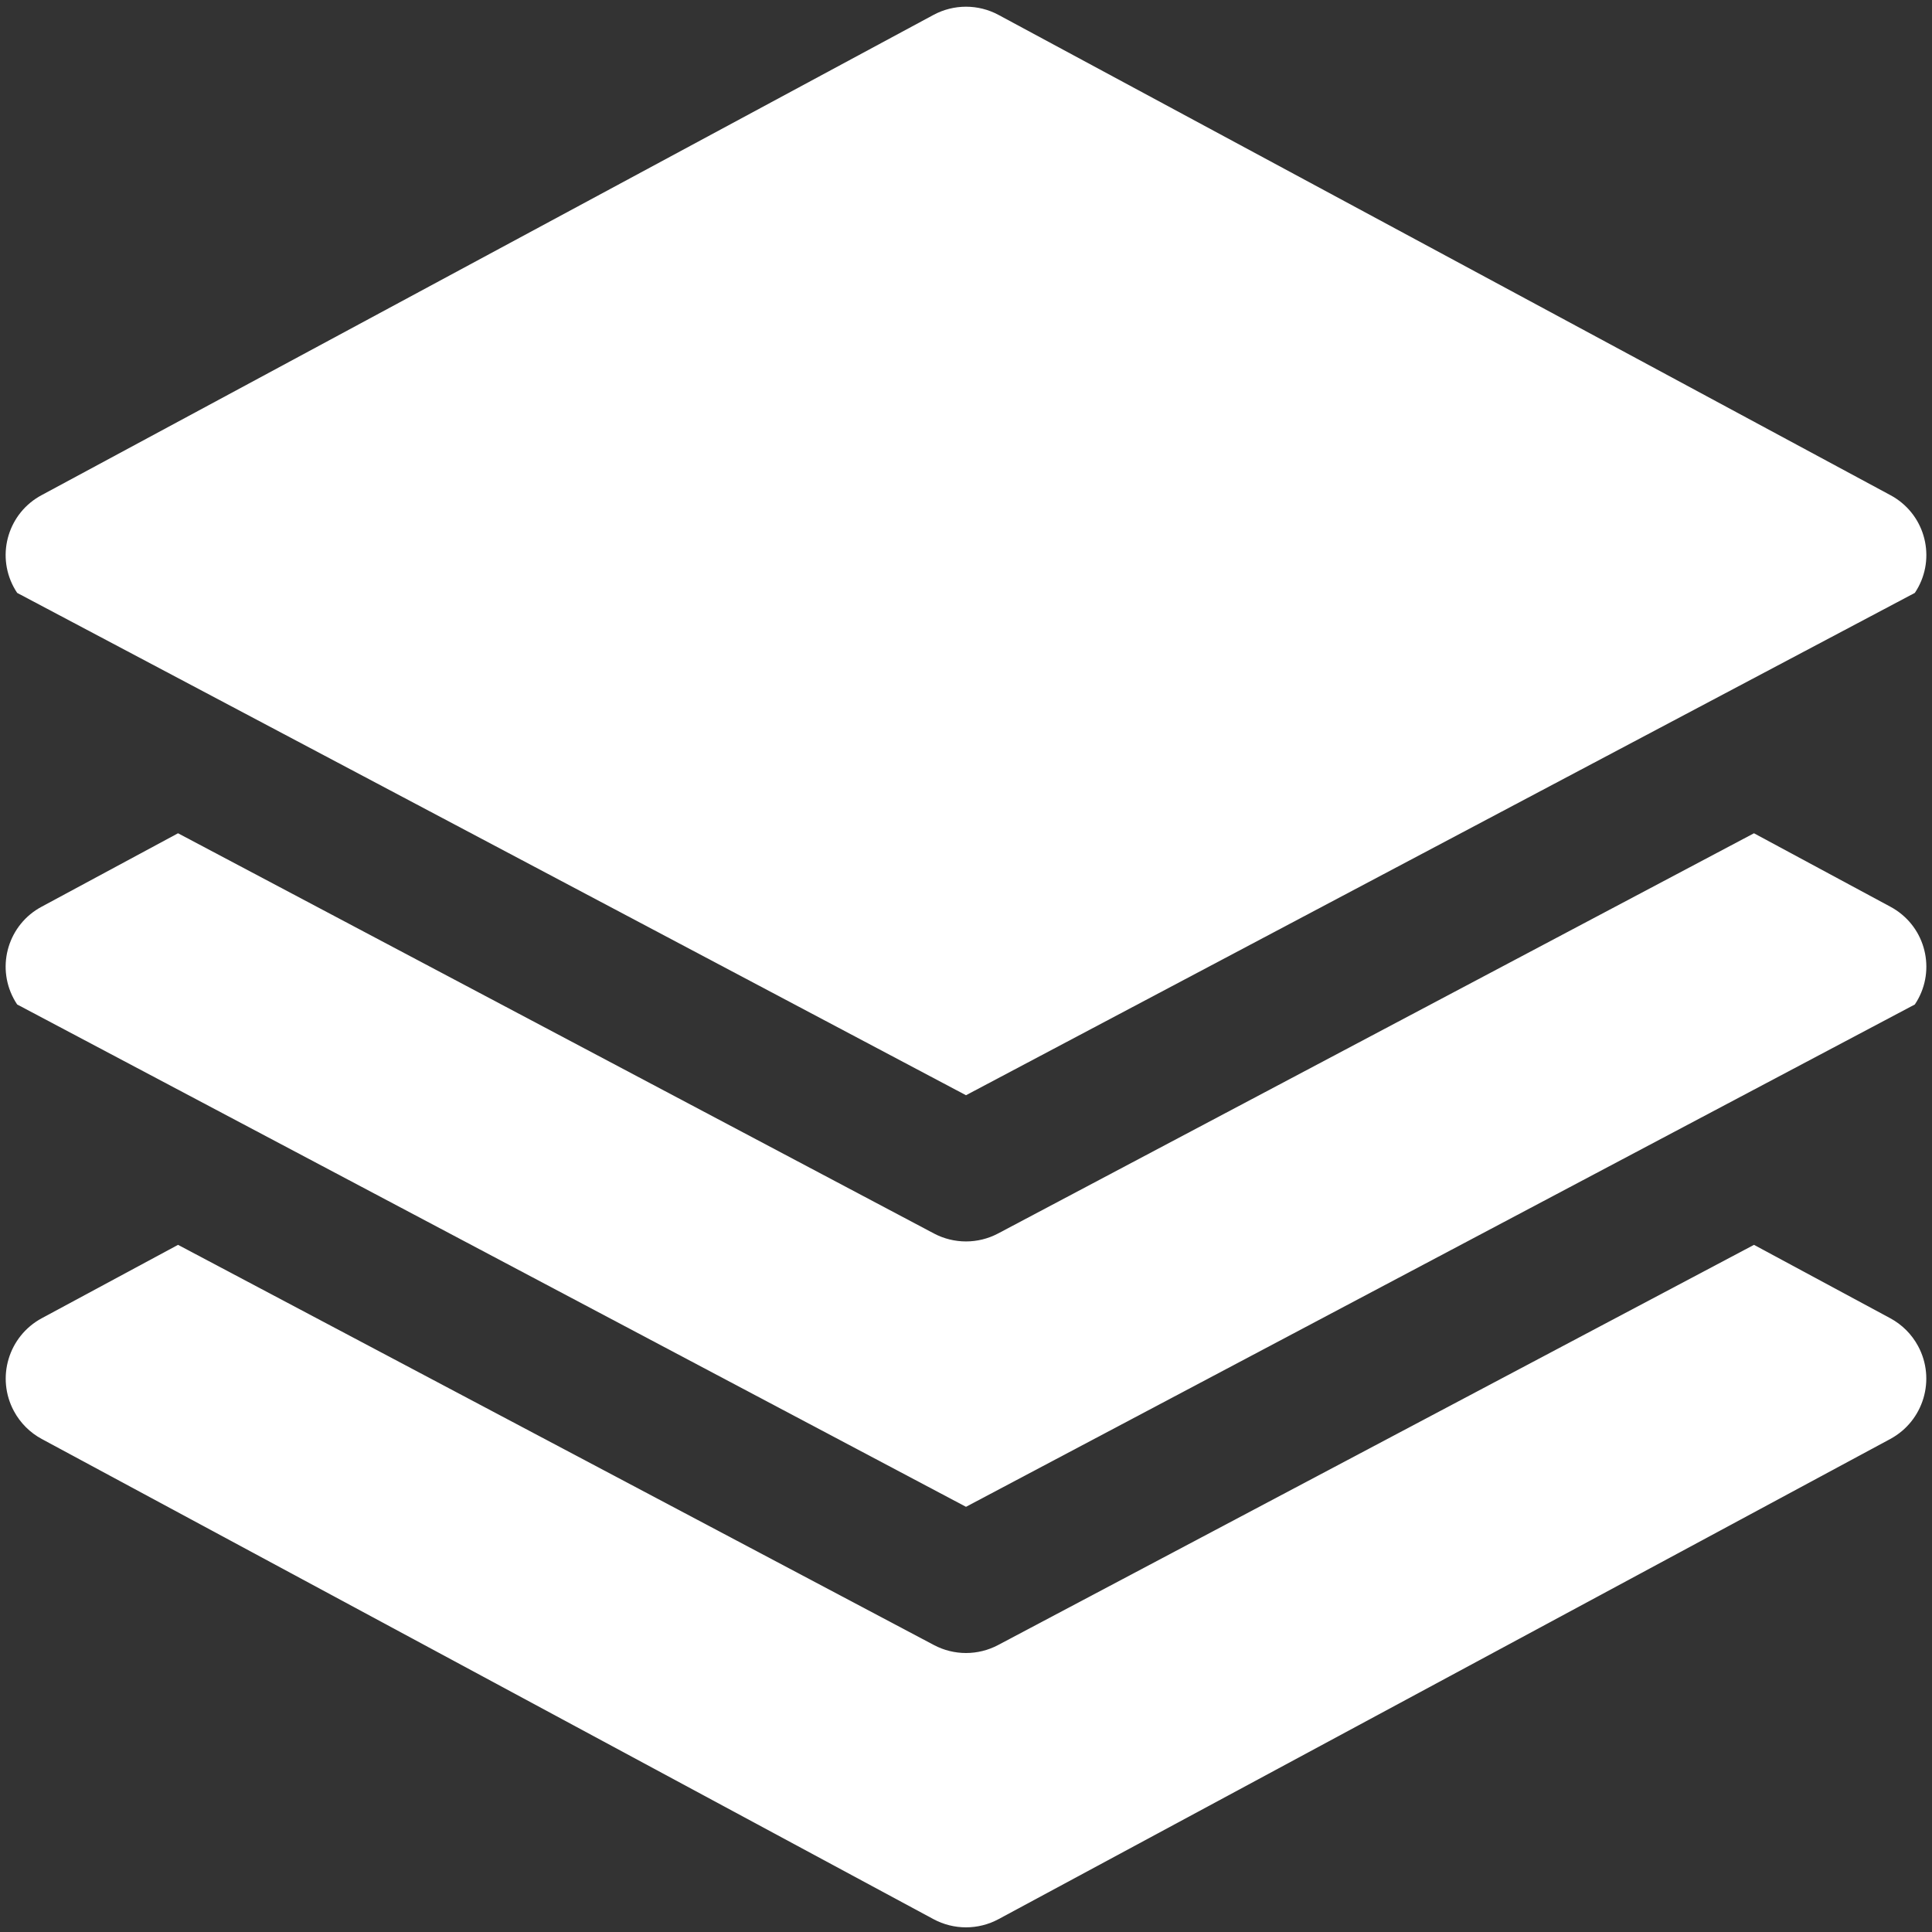 <svg width="171" height="171" viewBox="0 0 171 171" fill="none" xmlns="http://www.w3.org/2000/svg">
<rect x="0" y="0" width="171" height="171" fill="#333333" stroke="none"/>
<g clip-path="url(#clip0)">
<path d="M167.837 80.566C167.666 80.451 167.489 80.345 167.307 80.248L155.243 73.752L88.342 109.173C86.564 110.114 84.436 110.114 82.659 109.173L15.758 73.752L3.694 80.248C0.762 81.805 -0.354 85.443 1.203 88.375C1.299 88.557 1.405 88.735 1.52 88.906L85.5 133.367L169.48 88.906C171.33 86.149 170.594 82.415 167.837 80.566Z" fill="white"/>
<path d="M169.766 119.136C169.204 118.094 168.349 117.239 167.308 116.677L155.244 110.181L88.343 145.601C86.565 146.543 84.437 146.543 82.66 145.601L15.759 110.181L3.695 116.677C0.744 118.27 -0.357 121.953 1.236 124.904C1.798 125.946 2.653 126.8 3.695 127.363L82.623 169.863C84.42 170.83 86.582 170.83 88.379 169.863L167.308 127.363C170.258 125.77 171.359 122.087 169.766 119.136Z" fill="white"/>
<path d="M167.837 44.137C167.666 44.022 167.489 43.916 167.307 43.819L88.378 1.319C86.582 0.352 84.419 0.352 82.623 1.319L3.694 43.819C0.762 45.376 -0.354 49.014 1.203 51.946C1.299 52.129 1.405 52.306 1.52 52.477L85.5 96.938L169.48 52.477C171.33 49.72 170.594 45.986 167.837 44.137Z" fill="white"/>
</g>
<defs>
<clipPath id="clip0">
<rect width="170" height="170" fill="white" transform="translate(0.5 0.591)"/>
</clipPath>
</defs>
</svg>
